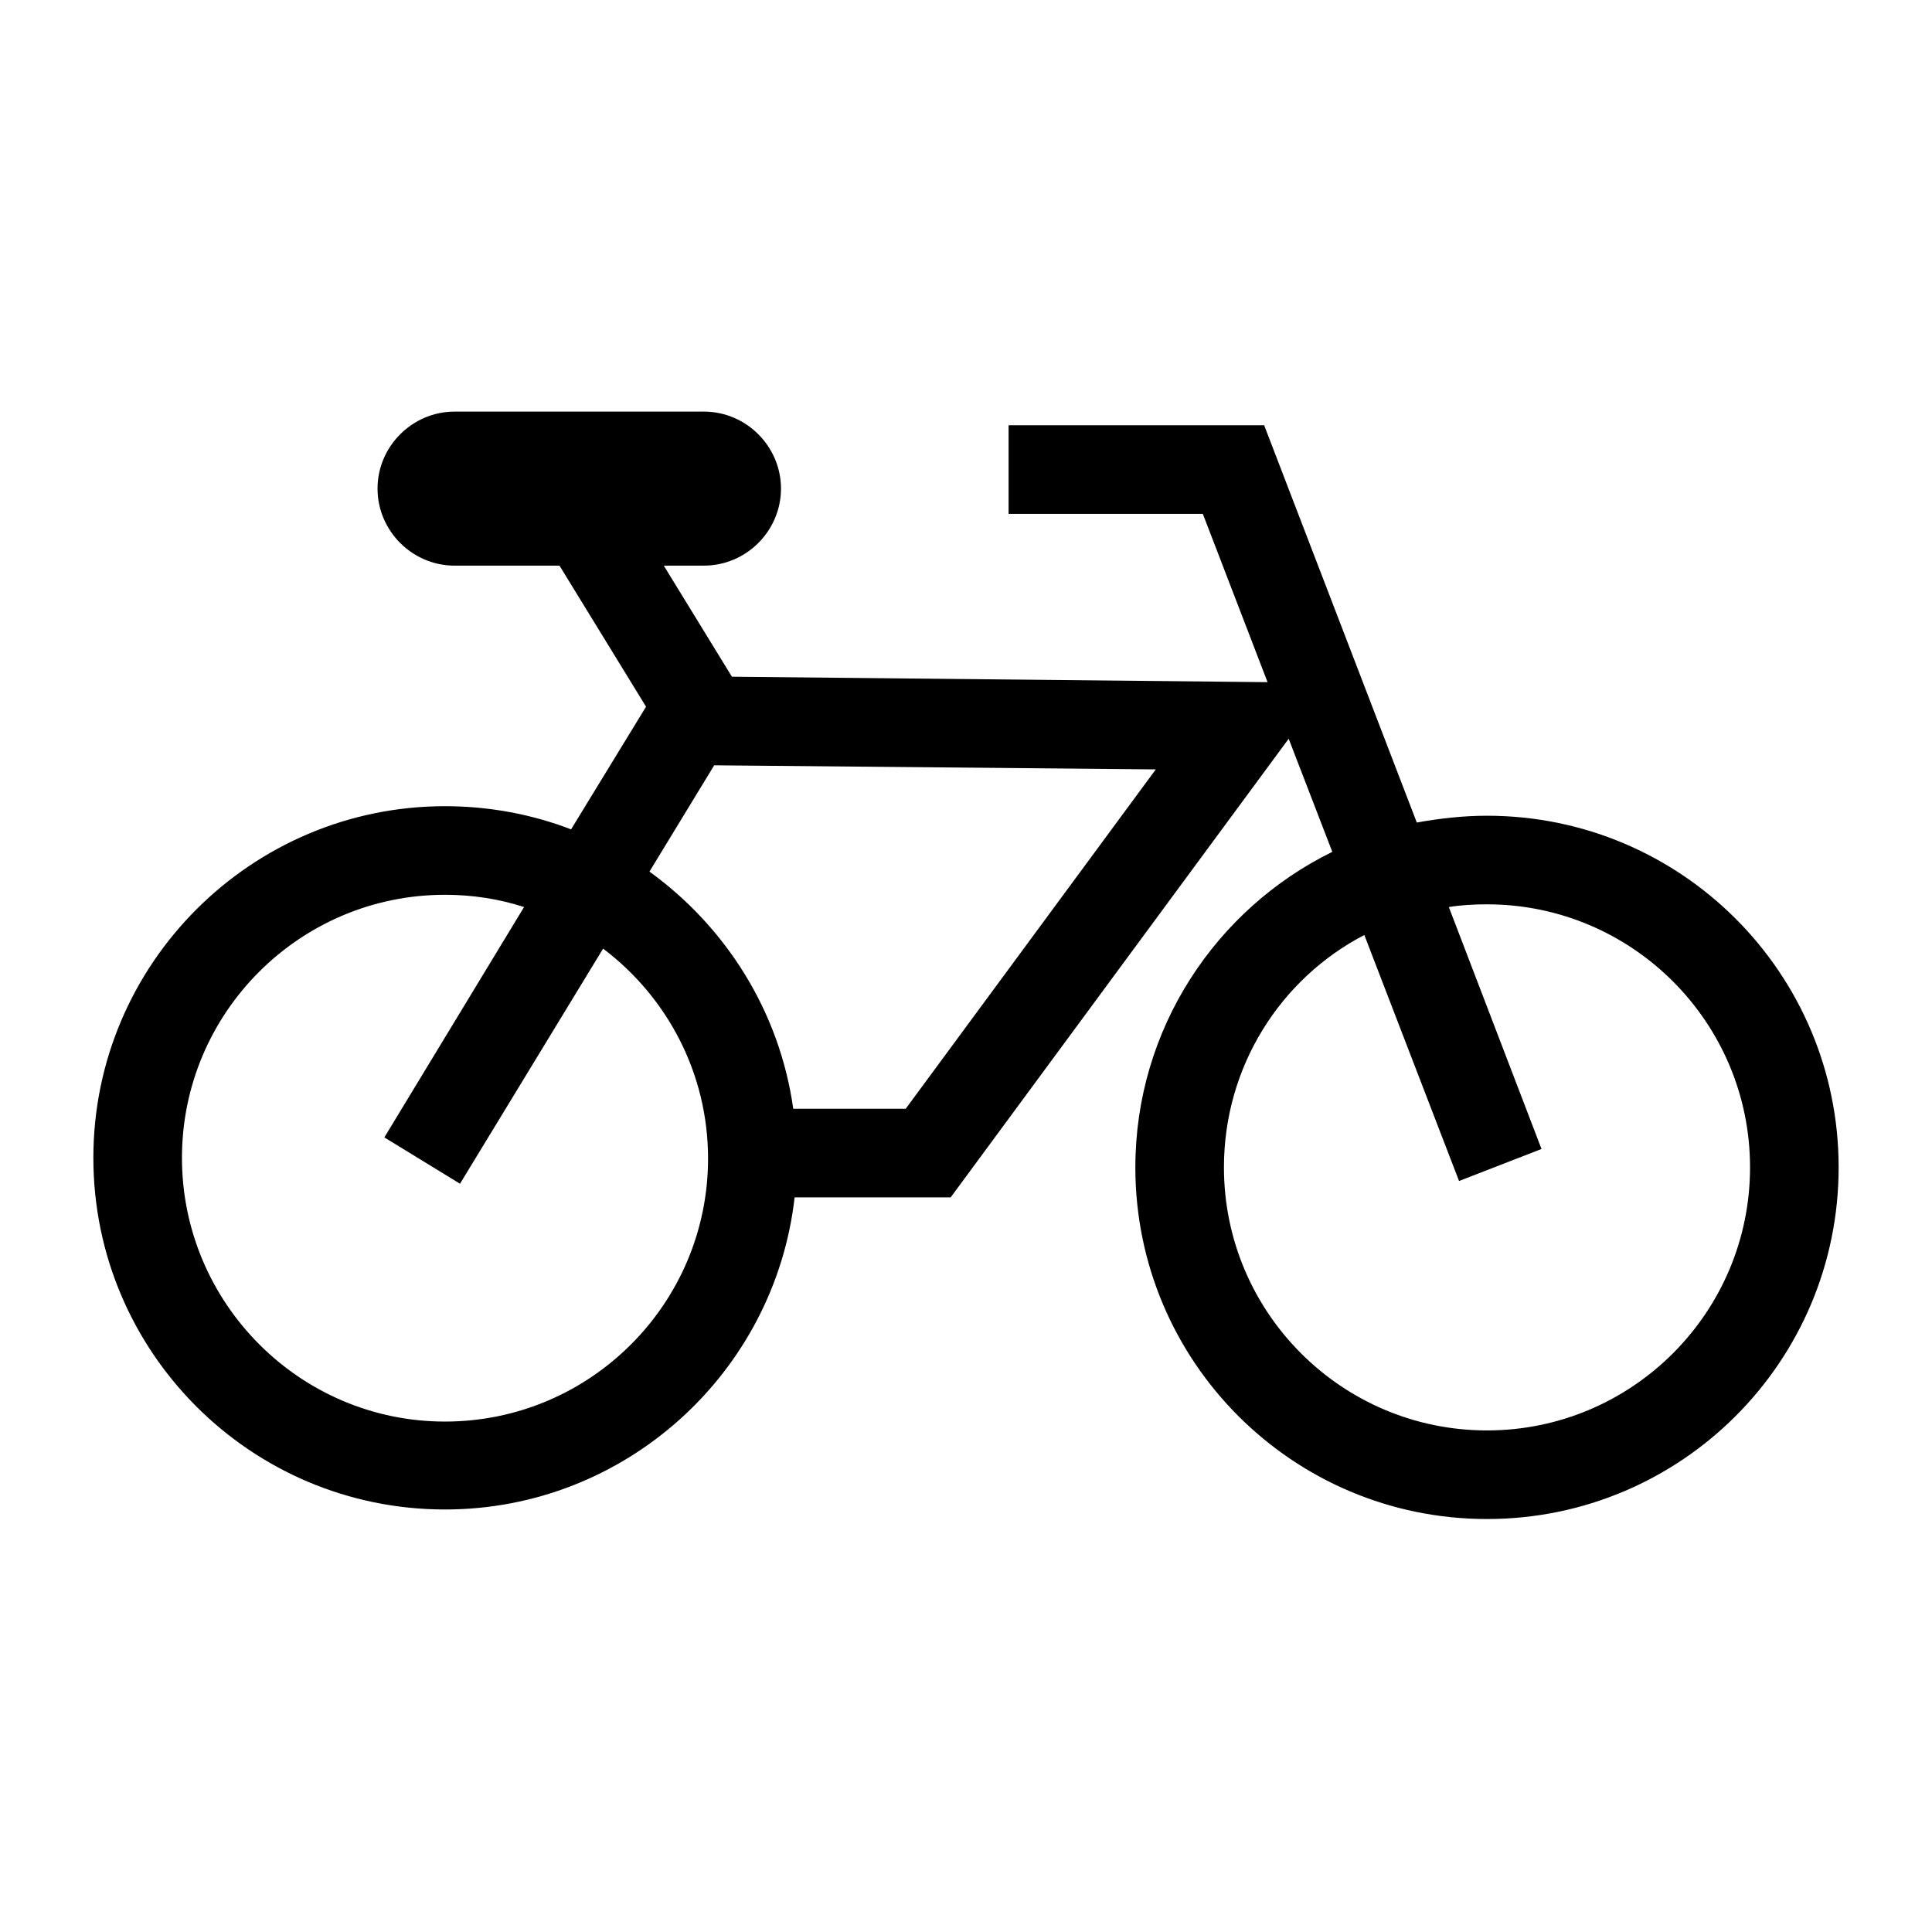 <?xml version="1.0" encoding="utf-8"?>
<!-- Generator: Adobe Illustrator 28.0.0, SVG Export Plug-In . SVG Version: 6.00 Build 0)  -->
<svg version="1.1" id="Mode_Isolation" xmlns="http://www.w3.org/2000/svg" xmlns:xlink="http://www.w3.org/1999/xlink" x="0px"
	 y="0px" viewBox="0 0 283.5 283.5" style="enable-background:new 0 0 283.5 283.5;" xml:space="preserve">
<path d="M13.7,169.9c0,28.5,23.1,51.6,51.6,51.6c26.5,0,48.4-20.1,51.3-45.8h22.9l49.6-67.3l6.4,16.6c-17.1,8.4-28.9,26-28.9,46.3
	c0,28.5,23.1,51.6,51.6,51.6s51.6-23.1,51.6-51.6s-23.1-51.6-51.6-51.6c-3.5,0-7,0.4-10.3,1l-22.4-58.3h-37.5v13h28.5l9.5,24.7
	l-78.6-0.8l-10-16.3h5.9c6.2,0,11.3-5.1,11.3-11.3s-5.1-11.3-11.3-11.3H66.7c-6.2,0-11.3,5.1-11.3,11.3s5.1,11.3,11.3,11.3h15.4
	l12.7,20.7l-11,18c-5.7-2.2-12-3.4-18.5-3.4C36.9,118.3,13.7,141.4,13.7,169.9z M200.2,137.2l13.9,36.1l12.1-4.7l-13.6-35.5
	c1.8-0.3,3.7-0.4,5.6-0.4c21.3,0,38.6,17.3,38.6,38.6c0,21.3-17.3,38.6-38.6,38.6s-38.6-17.3-38.6-38.6
	C179.6,156.5,187.9,143.6,200.2,137.2z M132.9,162.7h-16.5c-2-14.3-9.9-26.7-21.1-34.8l9.5-15.6l64.8,0.6L132.9,162.7z M26.7,169.9
	c0-21.3,17.3-38.6,38.6-38.6c4,0,7.9,0.6,11.6,1.8l-20.5,33.8l11.1,6.8l21-34.5c9.4,7.1,15.4,18.3,15.4,30.8
	c0,21.3-17.3,38.6-38.6,38.6S26.7,191.2,26.7,169.9z"/>
</svg>
